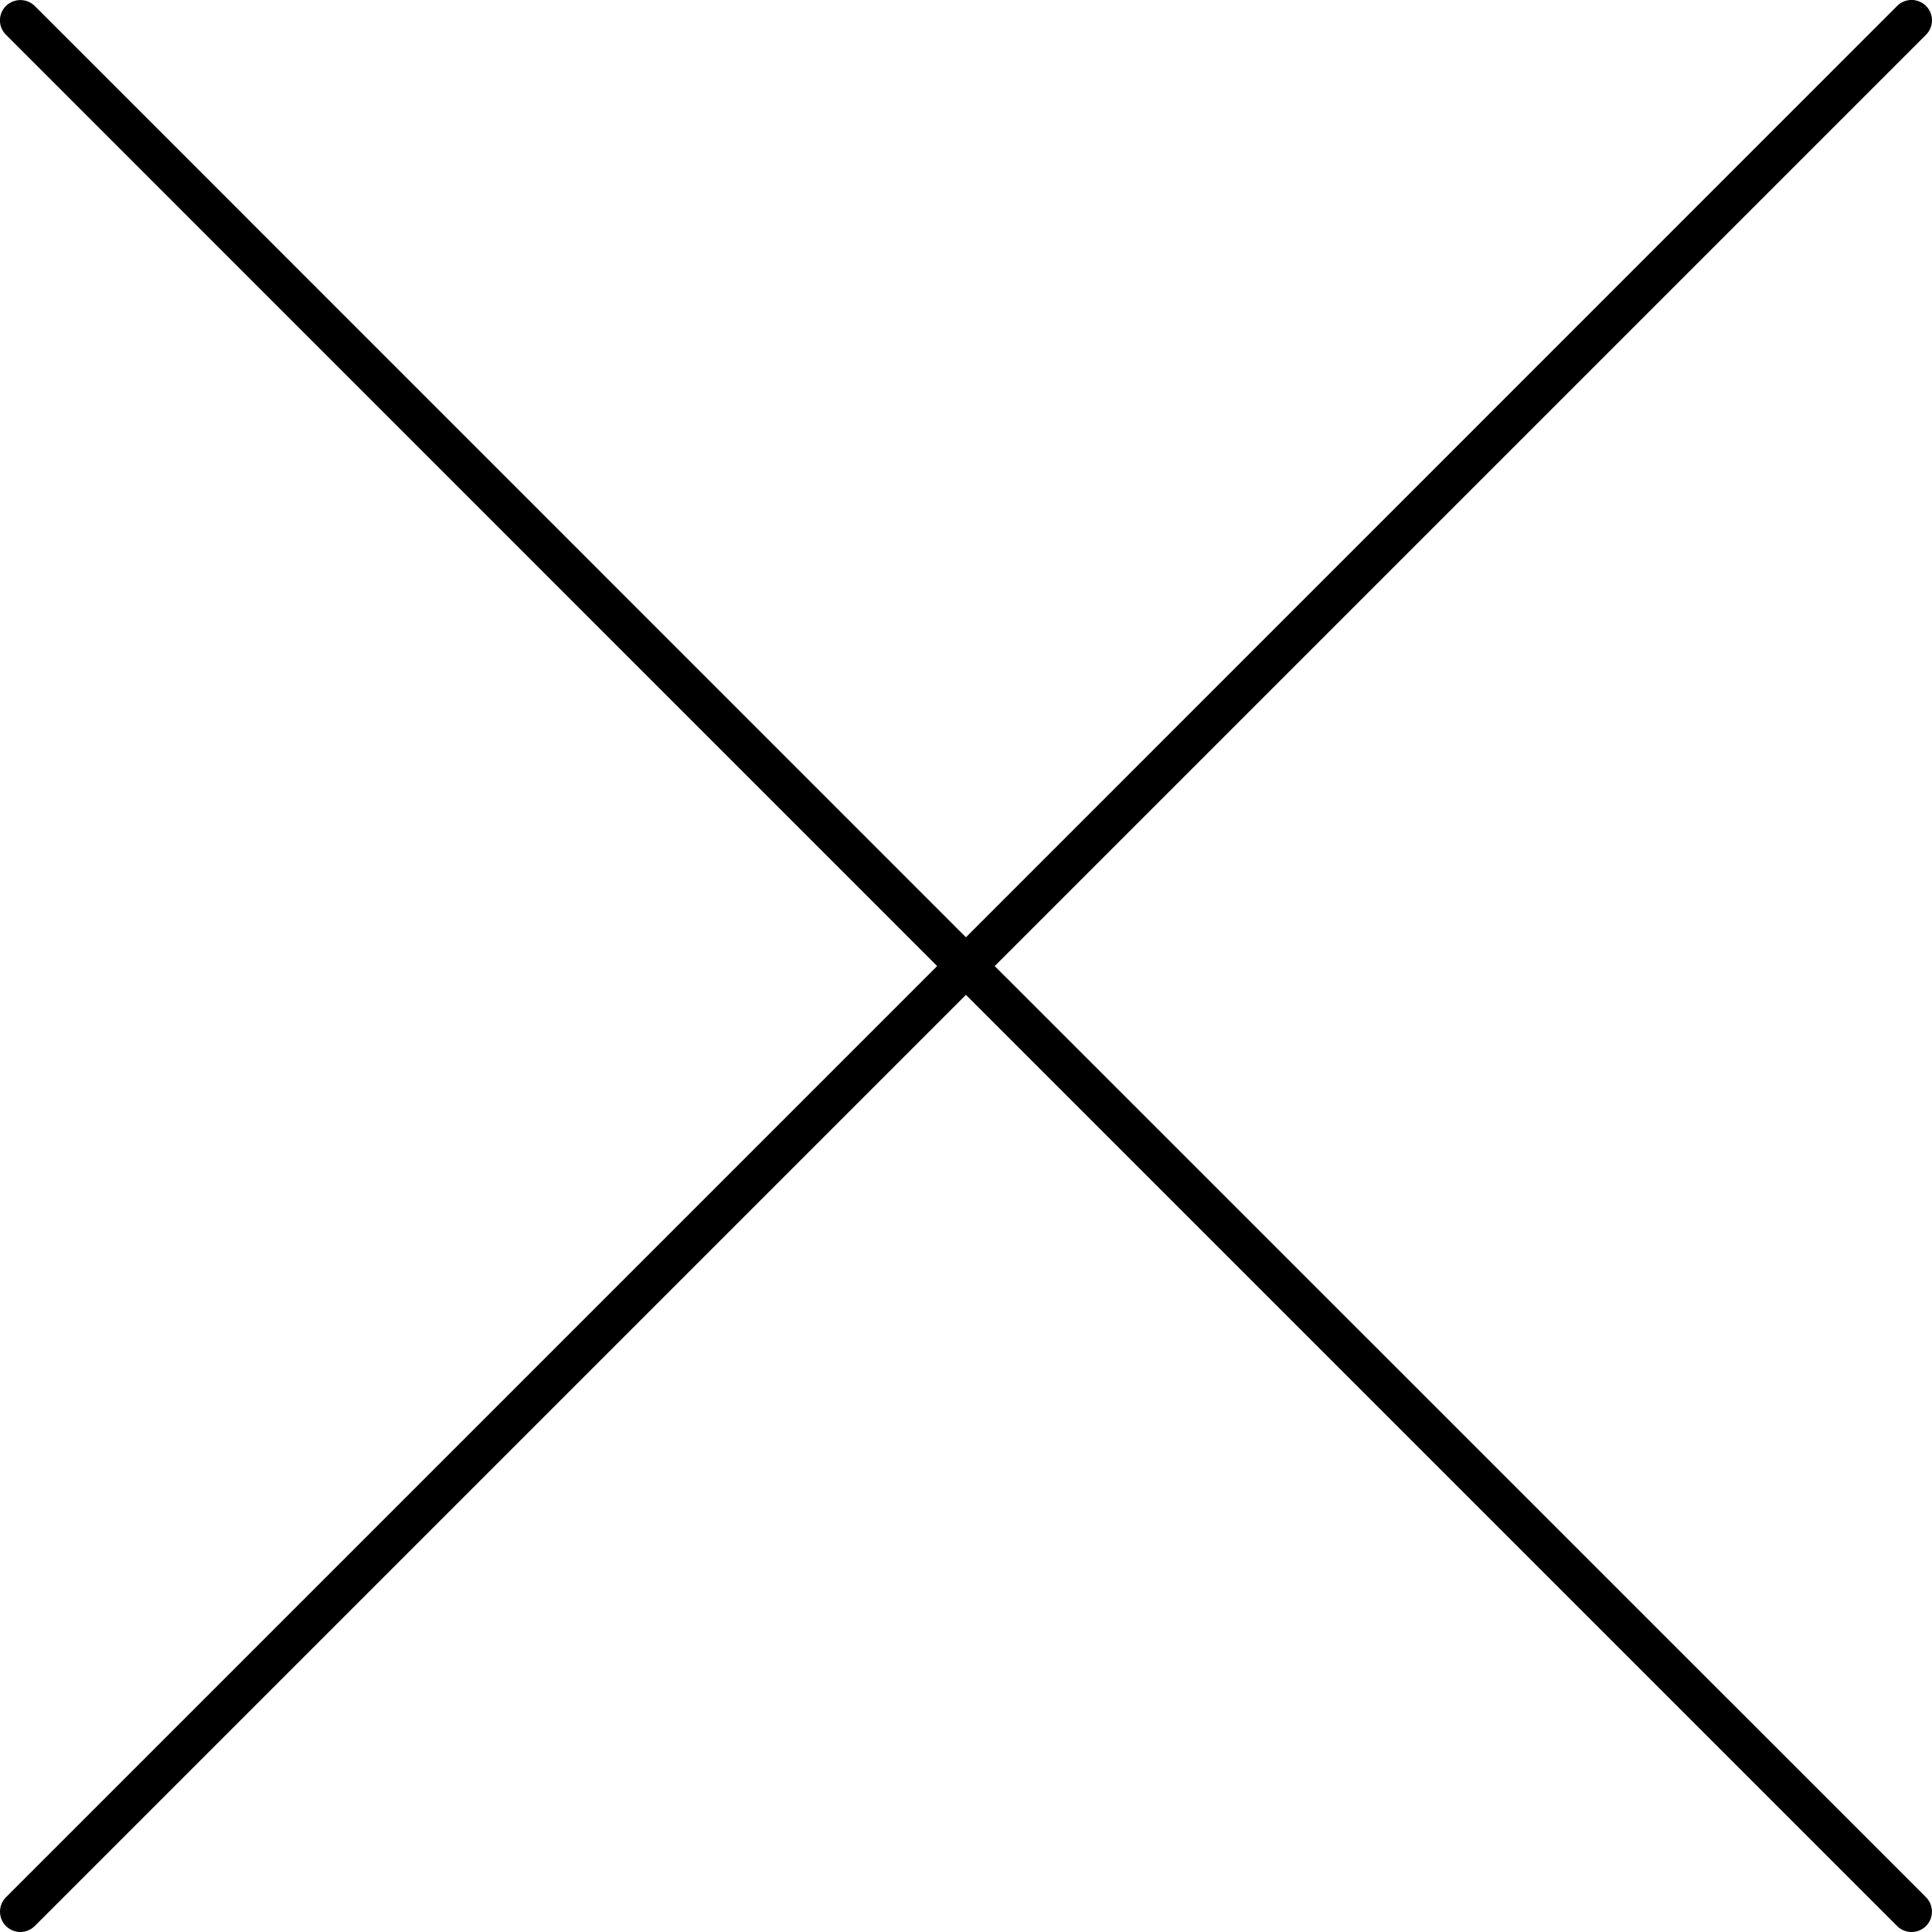 <svg xmlns="http://www.w3.org/2000/svg" viewBox="0 0 142.33 142.33"><path d="M254.49,249.82l68.61-68.61a1.5,1.5,0,0,0-2.13-2.12l-68.6,68.61-68.6-68.61a1.51,1.51,0,0,0-2.12,0,1.49,1.49,0,0,0,0,2.12l68.6,68.61-68.6,68.6a1.5,1.5,0,0,0,1.06,2.56,1.53,1.53,0,0,0,1.06-.44l68.6-68.6,68.6,68.6a1.51,1.51,0,0,0,2.13,0,1.51,1.51,0,0,0,0-2.12Z" transform="translate(-181.21 -178.65)"/></svg>